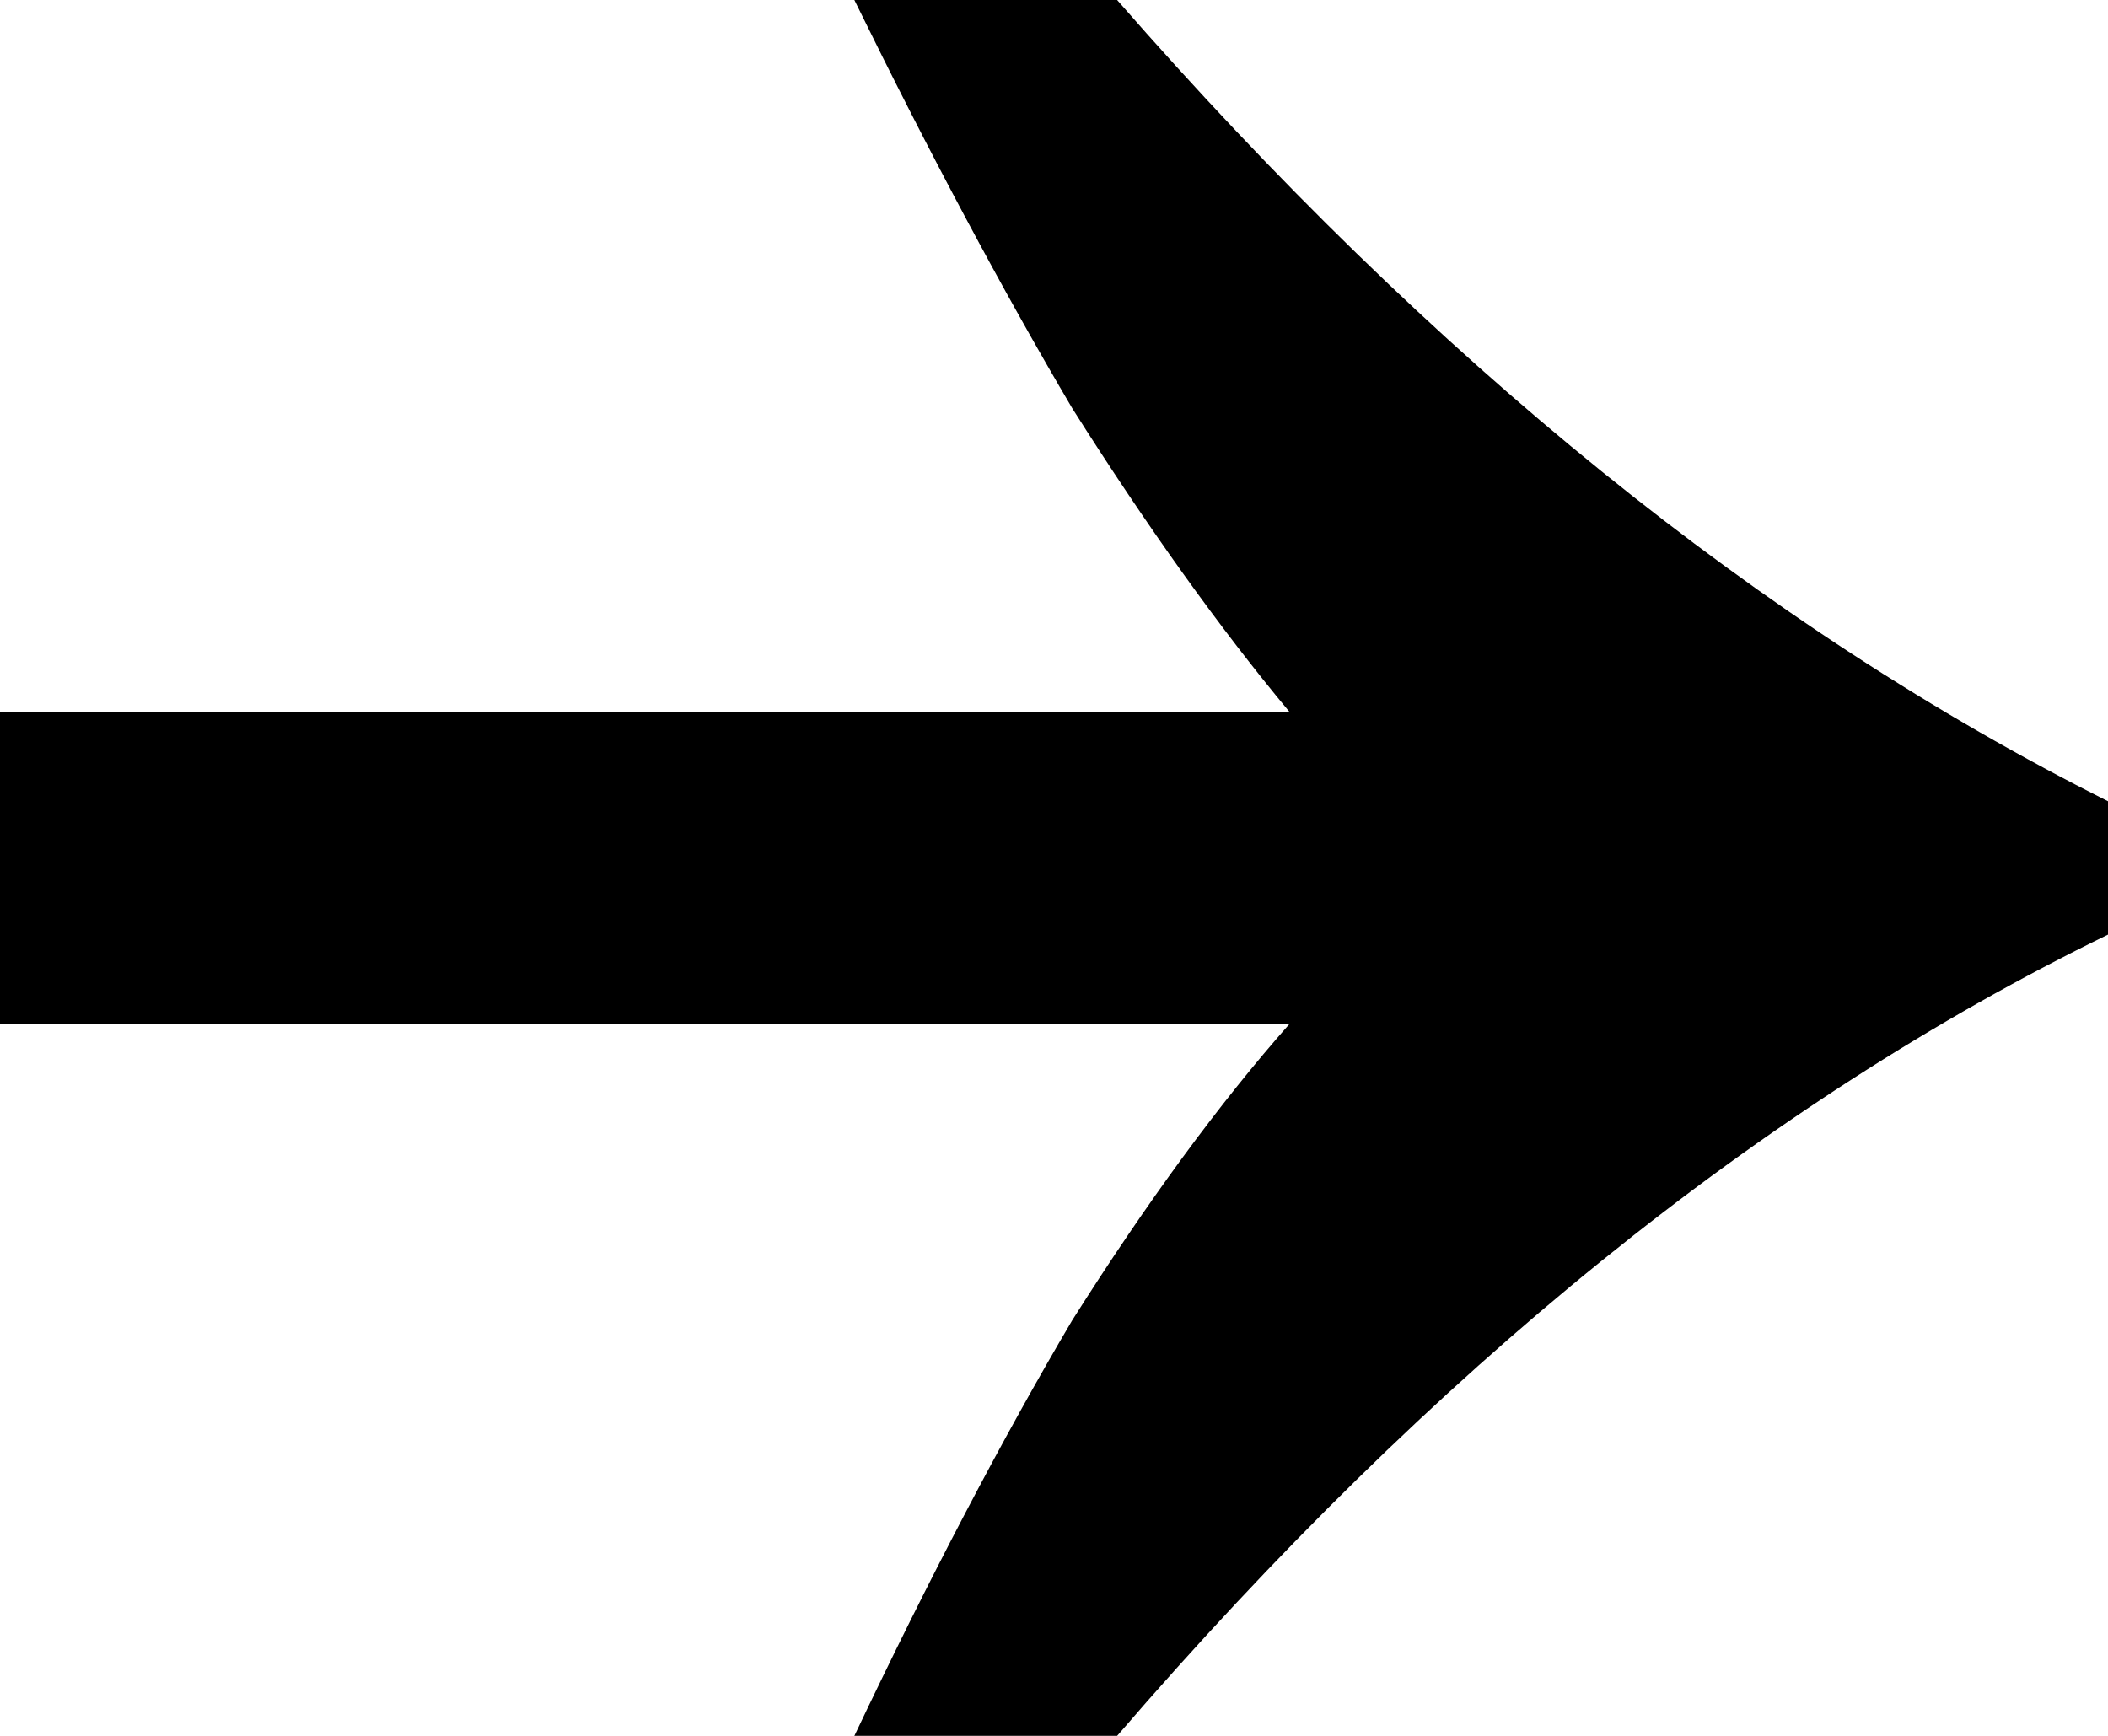 <svg width="17" height="14" viewBox="0 0 17 14" fill="none" xmlns="http://www.w3.org/2000/svg">
<path d="M6.89 14C7.496 12.724 8.081 11.607 8.646 10.65C9.251 9.692 9.836 8.895 10.401 8.256H0V5.744H10.401C9.836 5.066 9.251 4.248 8.646 3.291C8.081 2.333 7.496 1.236 6.89 0H9.009C11.552 2.912 14.215 5.066 17 6.462V7.538C14.215 8.895 11.552 11.048 9.009 14H6.89Z" fill="black"/>
</svg>
